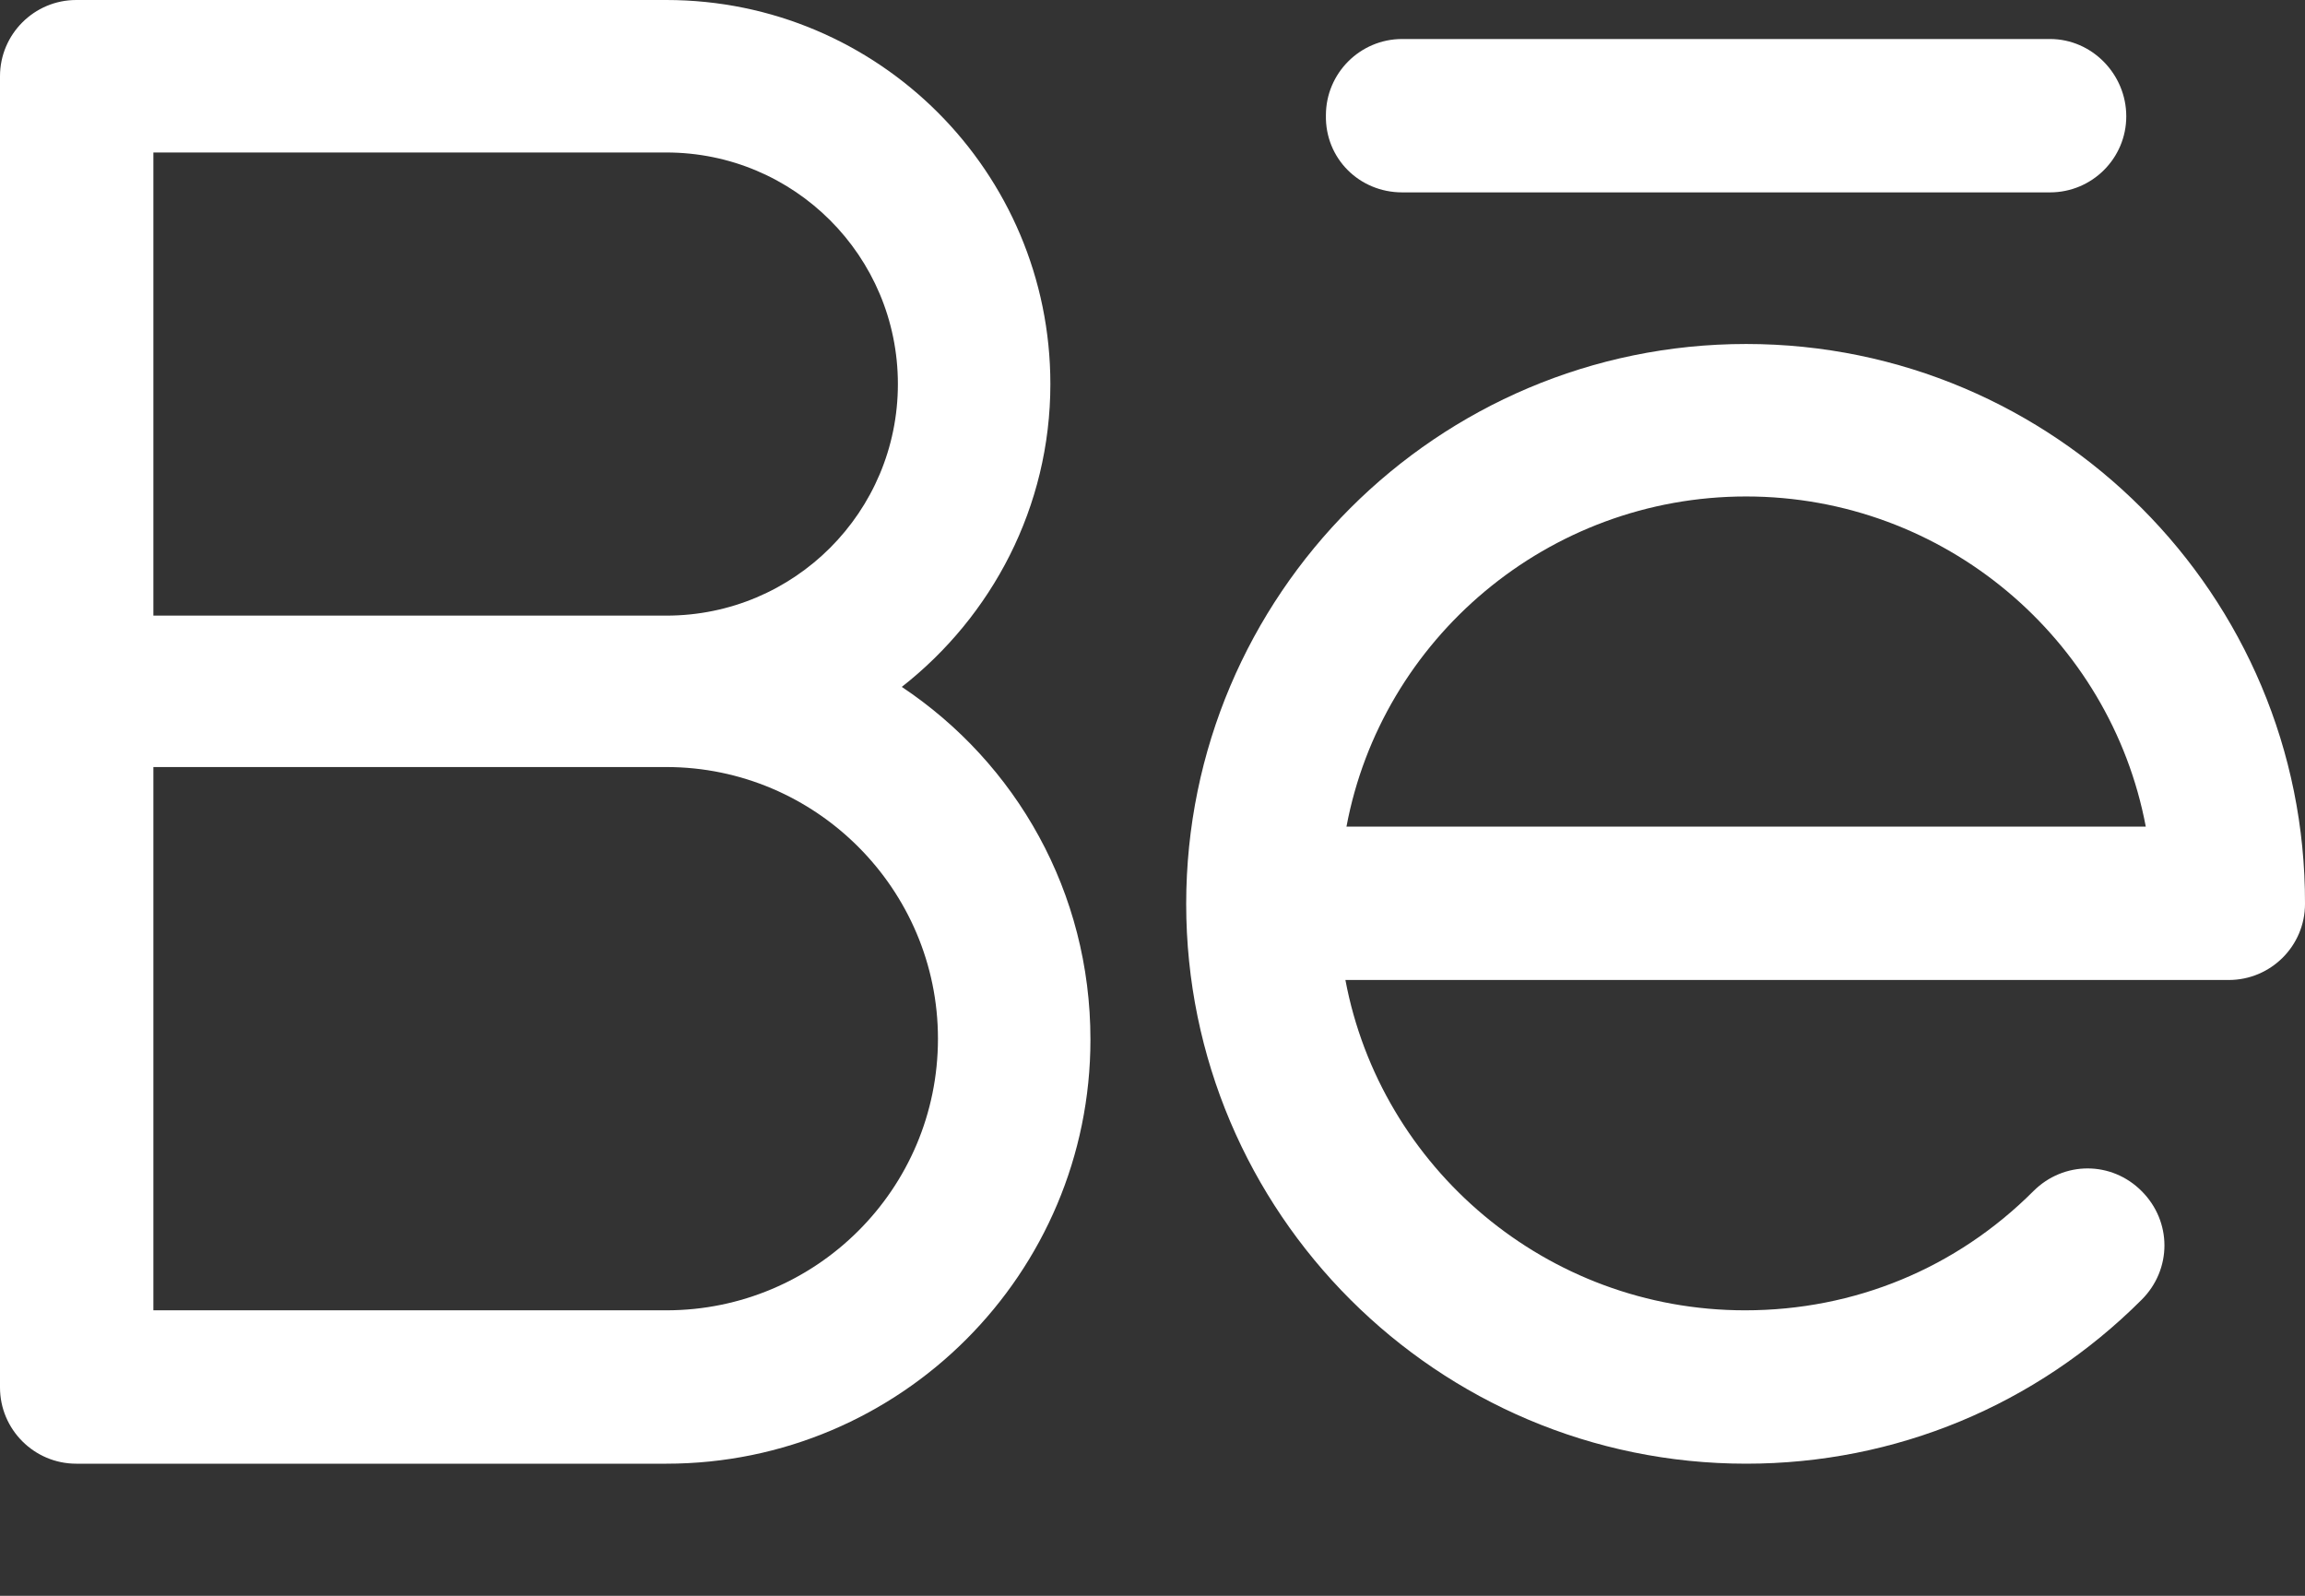 <svg width="13" height="9" viewBox="0 0 13 9" fill="none" xmlns="http://www.w3.org/2000/svg">
<rect x="0" y="0" width="13" height="9" fill="#333333" stroke="none"/>
<path d="M5.086 3.874C5.593 3.477 5.924 2.86 5.924 2.166C5.924 0.97 4.954 0 3.758 0H0.43C0.193 0 0 0.193 0 0.43V7.825C0 8.062 0.193 8.255 0.43 8.255H3.758C5.081 8.255 6.15 7.181 6.15 5.863C6.15 5.031 5.731 4.304 5.086 3.874ZM3.758 0.86C4.48 0.86 5.064 1.444 5.064 2.166C5.064 2.888 4.48 3.472 3.758 3.472H0.865V0.86H3.758ZM3.758 7.39H0.865V4.326H3.758C4.602 4.326 5.29 5.015 5.29 5.858C5.29 6.707 4.602 7.39 3.758 7.39Z" fill="white"/>
<path d="M9.848 1.94C8.106 1.94 6.69 3.356 6.69 5.098C6.69 6.839 8.106 8.255 9.848 8.255C10.691 8.255 11.484 7.925 12.079 7.33C12.25 7.159 12.25 6.889 12.079 6.718C11.909 6.547 11.639 6.547 11.468 6.718C11.033 7.153 10.459 7.39 9.842 7.39C8.723 7.39 7.787 6.586 7.588 5.527H12.57C12.807 5.527 13 5.335 13 5.098C13.005 3.356 11.589 1.94 9.848 1.94ZM9.848 2.8C10.966 2.8 11.903 3.604 12.102 4.662H7.594C7.792 3.604 8.729 2.8 9.848 2.8Z" fill="white"/>
<path d="M7.908 1.085H11.562C11.799 1.085 11.992 0.893 11.992 0.656C11.992 0.419 11.799 0.22 11.562 0.22H7.908C7.671 0.22 7.478 0.413 7.478 0.65C7.473 0.893 7.666 1.085 7.908 1.085Z" fill="white"/>
</svg>

